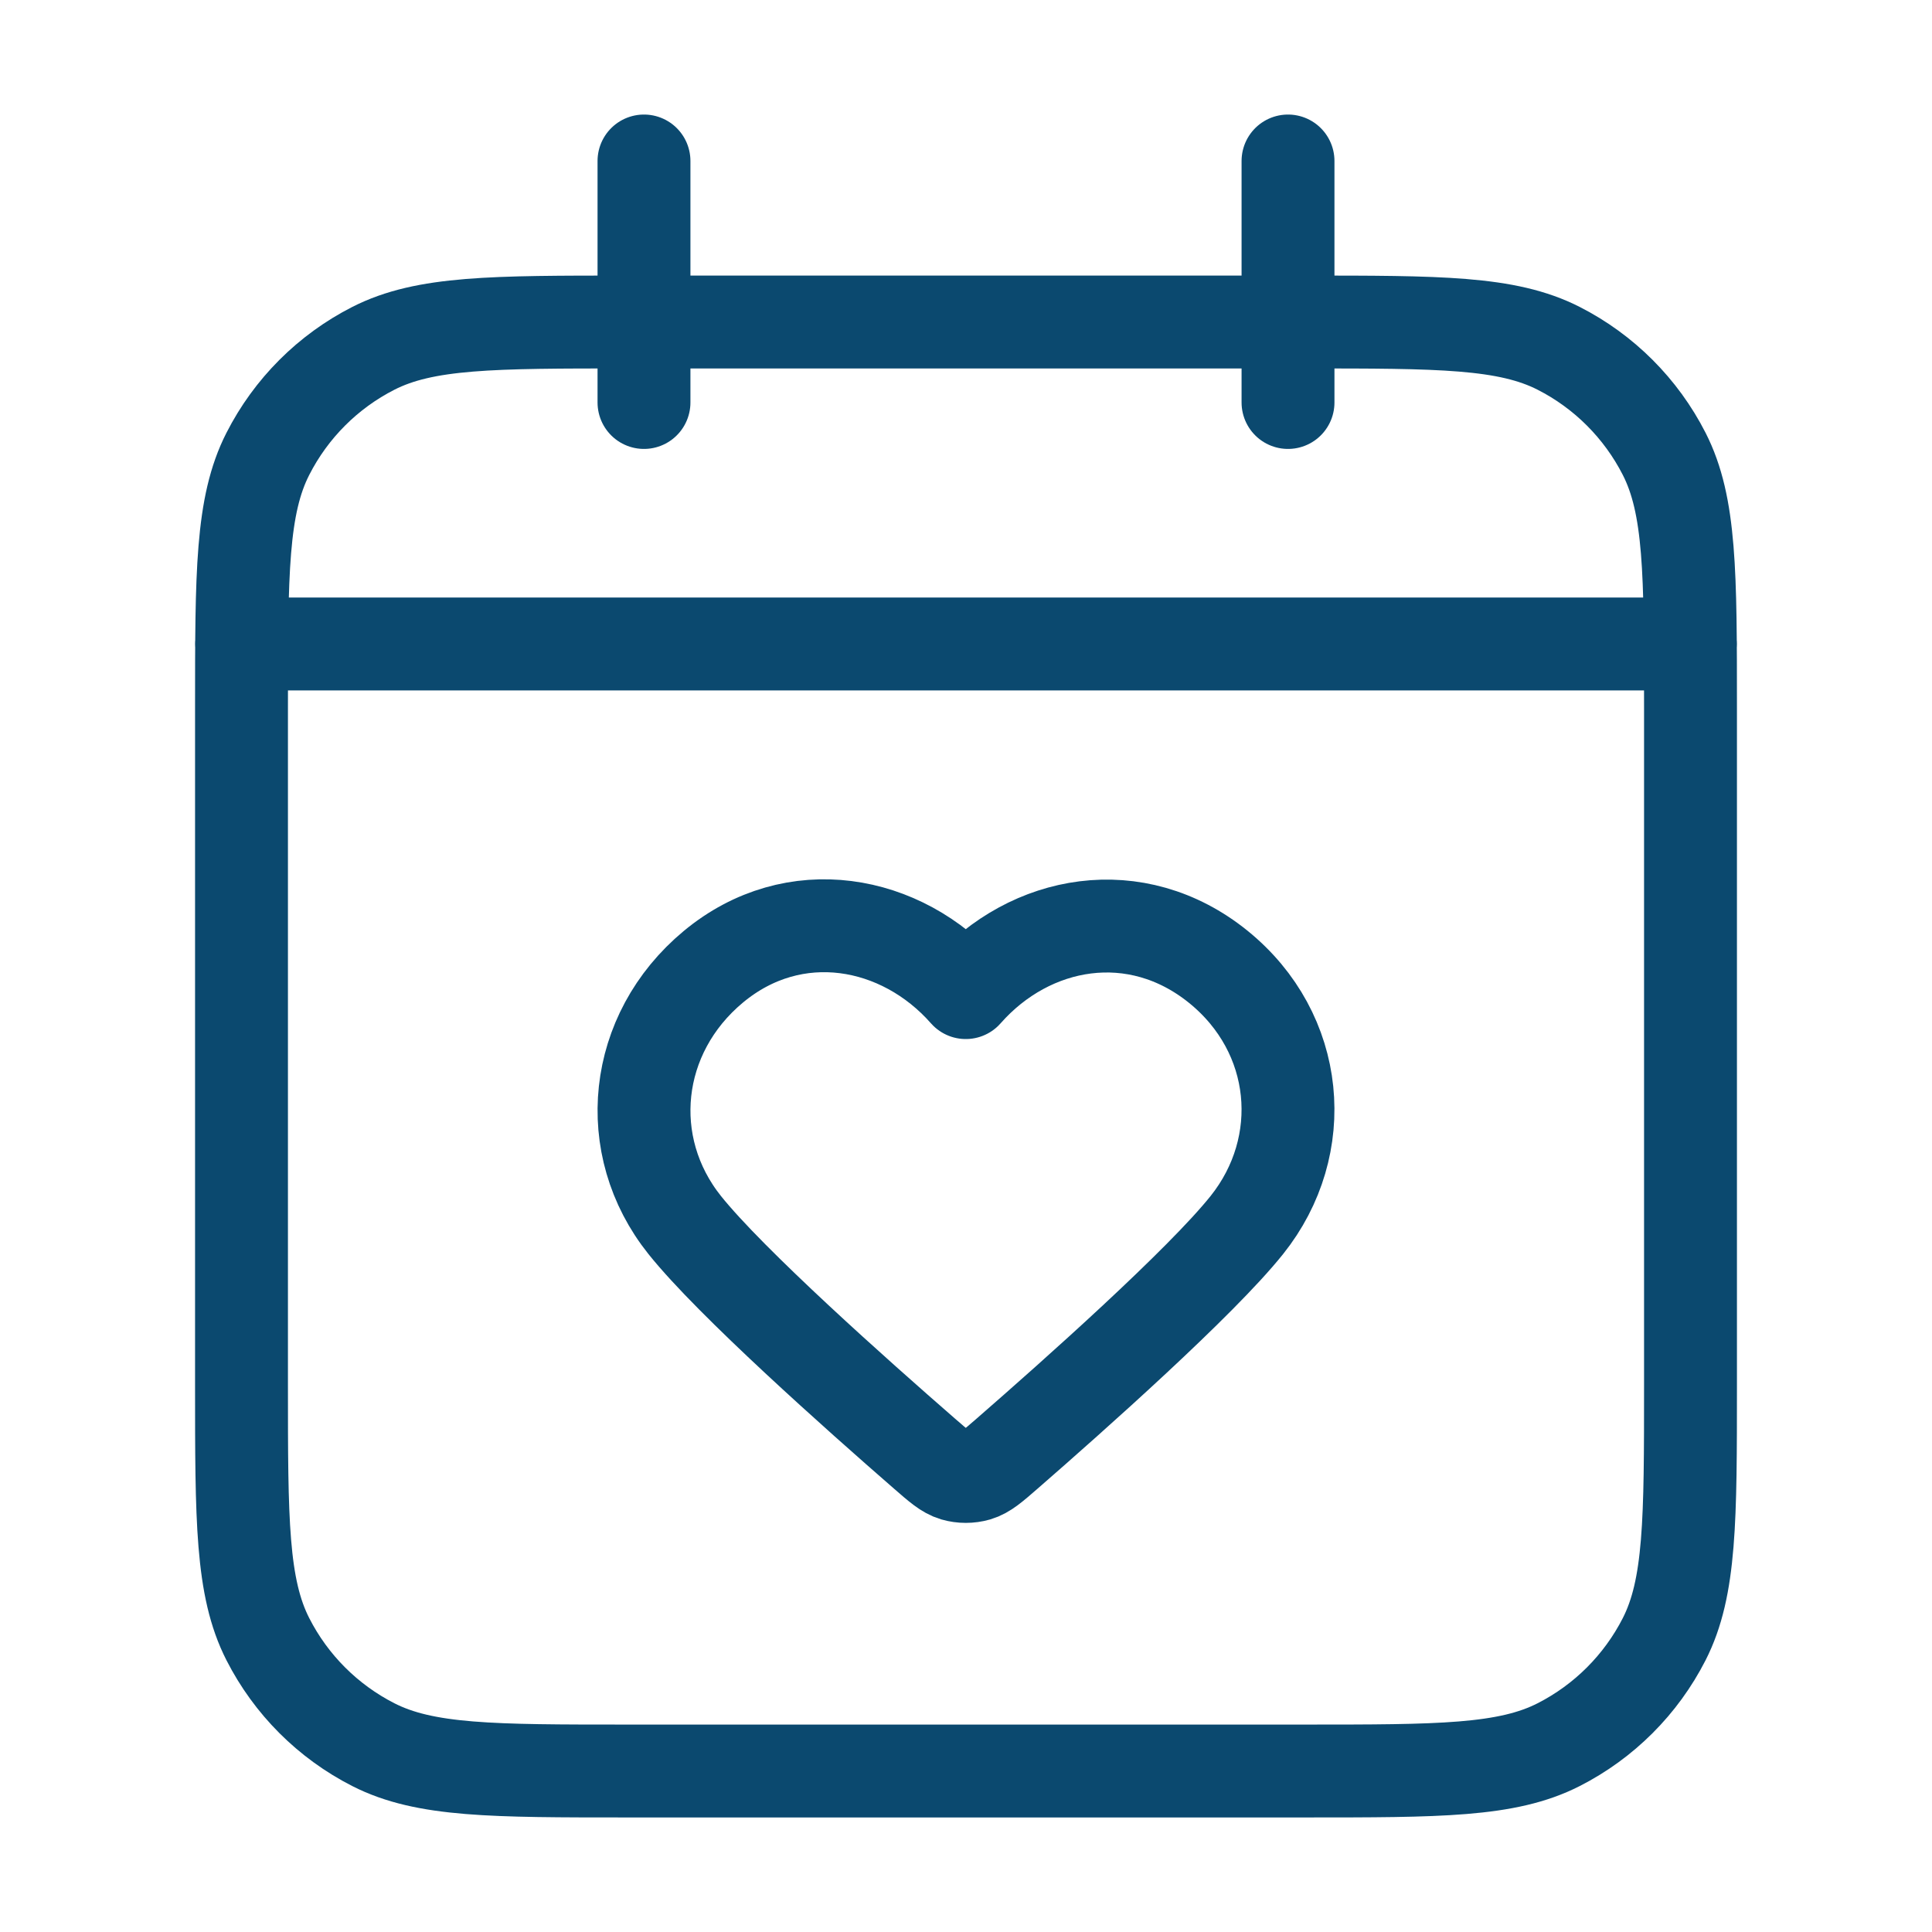 <?xml version="1.0" encoding="UTF-8"?>
<svg xmlns="http://www.w3.org/2000/svg" width="52" height="52" viewBox="0 0 52 52" fill="none">
  <path d="M45.5 17.333H6.5M34.667 4.333V10.833M17.333 4.333V10.833M16.9 47.667H35.1C38.74 47.667 40.561 47.667 41.951 46.958C43.174 46.335 44.168 45.341 44.792 44.118C45.5 42.727 45.5 40.907 45.5 37.267V19.067C45.5 15.426 45.5 13.606 44.792 12.216C44.168 10.993 43.174 9.998 41.951 9.375C40.561 8.667 38.74 8.667 35.1 8.667H16.9C13.26 8.667 11.44 8.667 10.049 9.375C8.826 9.998 7.832 10.993 7.209 12.216C6.5 13.606 6.5 15.426 6.5 19.067V37.267C6.5 40.907 6.5 42.727 7.209 44.118C7.832 45.341 8.826 46.335 10.049 46.958C11.44 47.667 13.26 47.667 16.9 47.667ZM25.994 26.716C24.261 24.747 21.372 24.217 19.201 26.02C17.03 27.824 16.724 30.839 18.429 32.972C19.667 34.521 23.095 37.569 24.881 39.123C25.268 39.46 25.461 39.629 25.688 39.696C25.884 39.753 26.104 39.753 26.3 39.696C26.527 39.629 26.721 39.46 27.108 39.123C28.893 37.569 32.321 34.521 33.559 32.972C35.264 30.839 34.996 27.805 32.788 26.02C30.579 24.236 27.727 24.747 25.994 26.716Z" stroke="#0B496F" stroke-width="2.5" stroke-linecap="round" stroke-linejoin="round"></path>
</svg>
